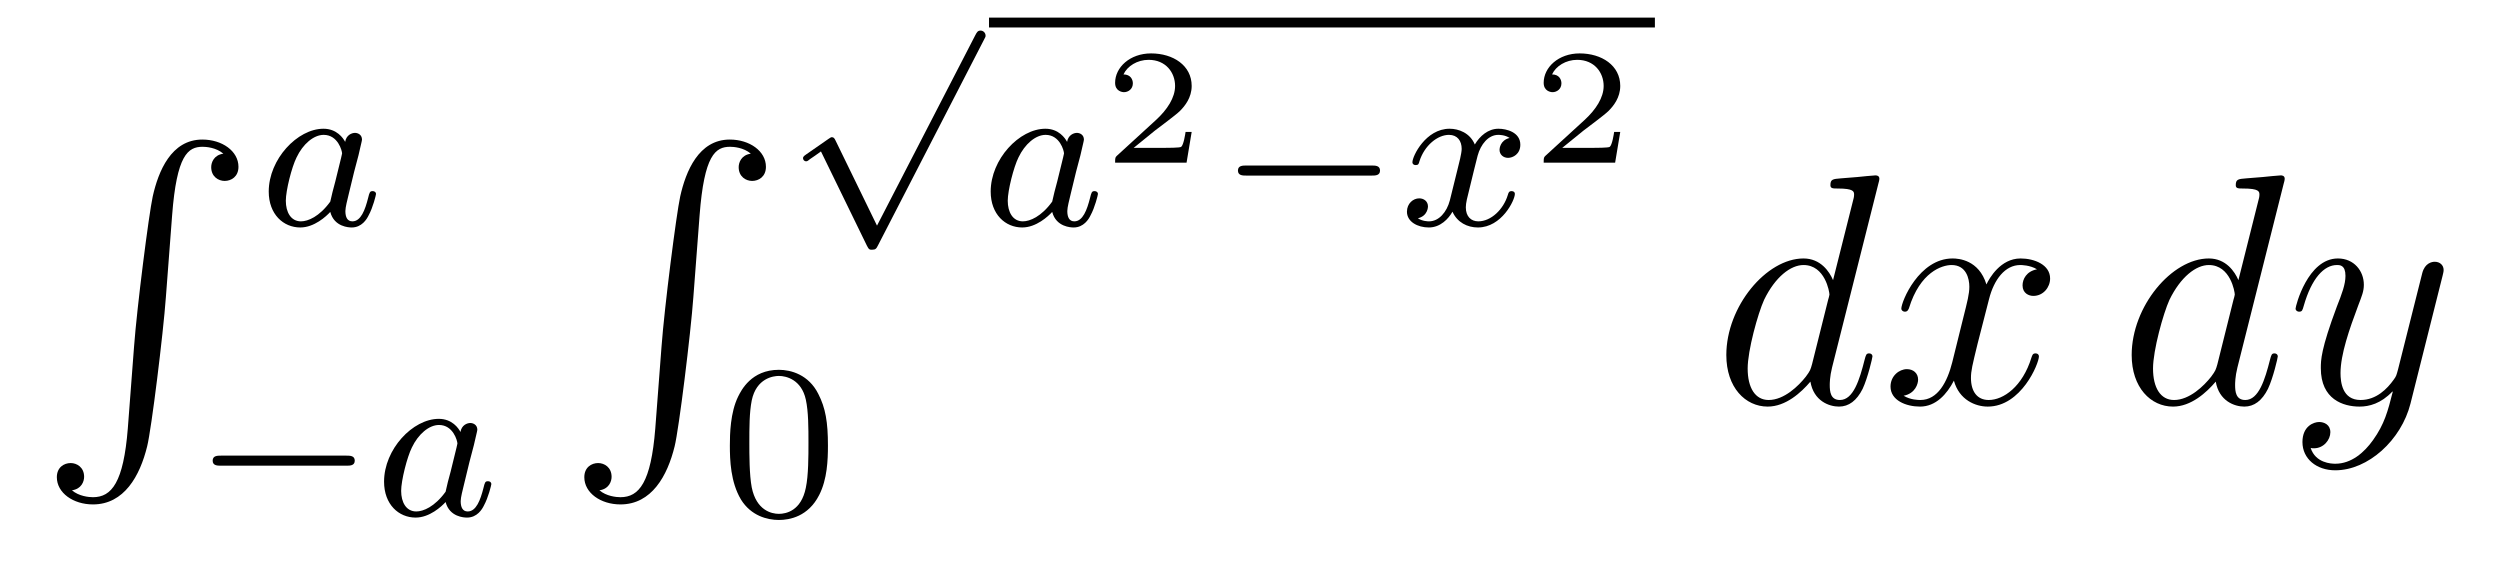 <?xml version='1.0' encoding='UTF-8'?>
<!-- This file was generated by dvisvgm 2.8.1 -->
<svg version='1.1' xmlns='http://www.w3.org/2000/svg' xmlns:xlink='http://www.w3.org/1999/xlink' width='91pt' height='21pt' viewBox='0 -21 91 21'>
<g id='page1'>
<g transform='matrix(1 0 0 -1 -127 646)'>
<path d='M131.652 651.4C131.496 649.44 131.066 648.902 130.384 648.902C130.229 648.902 129.87 648.938 129.619 649.153C129.966 649.201 130.062 649.476 130.062 649.643C130.062 649.99 129.799 650.145 129.572 650.145C129.333 650.145 129.069 649.99 129.069 649.631C129.069 649.057 129.667 648.639 130.384 648.639C131.52 648.639 132.094 649.679 132.357 650.755C132.512 651.377 132.942 654.855 133.038 656.182L133.265 659.159C133.433 661.358 133.839 661.657 134.377 661.657C134.497 661.657 134.867 661.633 135.13 661.406C134.783 661.358 134.688 661.083 134.688 660.916C134.688 660.569 134.951 660.414 135.178 660.414C135.417 660.414 135.68 660.569 135.68 660.928C135.68 661.502 135.082 661.92 134.365 661.92C133.229 661.92 132.763 660.76 132.56 659.852C132.417 659.194 131.986 655.823 131.879 654.377L131.652 651.4Z'/>
<path d='M139.564 661.836C139.492 661.972 139.261 662.314 138.775 662.314C137.827 662.314 136.782 661.207 136.782 660.027C136.782 659.198 137.317 658.72 137.93 658.72C138.44 658.72 138.878 659.127 139.022 659.286C139.165 658.736 139.707 658.72 139.803 658.72C140.169 658.72 140.352 659.023 140.416 659.158C140.576 659.445 140.687 659.907 140.687 659.939C140.687 659.987 140.655 660.043 140.56 660.043S140.448 659.995 140.4 659.796C140.289 659.358 140.137 658.943 139.827 658.943C139.643 658.943 139.572 659.095 139.572 659.318C139.572 659.453 139.643 659.724 139.691 659.923C139.739 660.123 139.858 660.601 139.89 660.744L140.05 661.35C140.089 661.541 140.177 661.876 140.177 661.916C140.177 662.099 140.026 662.163 139.922 662.163C139.803 662.163 139.603 662.083 139.564 661.836ZM139.022 659.661C138.623 659.111 138.209 658.943 137.954 658.943C137.588 658.943 137.404 659.278 137.404 659.692C137.404 660.067 137.619 660.92 137.795 661.27C138.026 661.756 138.416 662.091 138.783 662.091C139.301 662.091 139.452 661.509 139.452 661.414C139.452 661.382 139.253 660.601 139.205 660.394C139.102 660.019 139.102 660.003 139.022 659.661Z'/>
<path d='M139.61 650.049C139.737 650.049 139.913 650.049 139.913 650.232C139.913 650.415 139.737 650.415 139.61 650.415H135.044C134.917 650.415 134.741 650.415 134.741 650.232C134.741 650.049 134.917 650.049 135.044 650.049H139.61Z'/>
<path d='M143.761 651.276C143.69 651.412 143.459 651.754 142.972 651.754C142.024 651.754 140.98 650.647 140.98 649.467C140.98 648.638 141.514 648.16 142.128 648.16C142.638 648.16 143.076 648.567 143.22 648.726C143.363 648.176 143.904 648.16 144 648.16C144.367 648.16 144.55 648.463 144.614 648.598C144.773 648.885 144.885 649.347 144.885 649.379C144.885 649.427 144.853 649.483 144.757 649.483S144.646 649.435 144.598 649.236C144.486 648.798 144.335 648.383 144.024 648.383C143.841 648.383 143.769 648.535 143.769 648.758C143.769 648.893 143.841 649.164 143.889 649.363C143.936 649.563 144.056 650.041 144.088 650.184L144.247 650.79C144.287 650.981 144.375 651.316 144.375 651.356C144.375 651.539 144.223 651.603 144.12 651.603C144 651.603 143.801 651.523 143.761 651.276ZM143.22 649.101C142.821 648.551 142.407 648.383 142.152 648.383C141.785 648.383 141.602 648.718 141.602 649.132C141.602 649.507 141.817 650.36 141.992 650.71C142.223 651.196 142.614 651.531 142.98 651.531C143.498 651.531 143.65 650.949 143.65 650.854C143.65 650.822 143.451 650.041 143.403 649.834C143.299 649.459 143.299 649.443 143.22 649.101Z'/>
<path d='M150.852 651.4C150.696 649.44 150.266 648.902 149.584 648.902C149.429 648.902 149.07 648.938 148.819 649.153C149.166 649.201 149.262 649.476 149.262 649.643C149.262 649.99 148.999 650.145 148.772 650.145C148.533 650.145 148.269 649.99 148.269 649.631C148.269 649.057 148.867 648.639 149.584 648.639C150.72 648.639 151.294 649.679 151.557 650.755C151.712 651.377 152.142 654.855 152.238 656.182L152.465 659.159C152.633 661.358 153.039 661.657 153.577 661.657C153.697 661.657 154.067 661.633 154.33 661.406C153.983 661.358 153.888 661.083 153.888 660.916C153.888 660.569 154.151 660.414 154.378 660.414C154.617 660.414 154.88 660.569 154.88 660.928C154.88 661.502 154.282 661.92 153.565 661.92C152.429 661.92 151.963 660.76 151.76 659.852C151.617 659.194 151.186 655.823 151.079 654.377L150.852 651.4Z'/>
<path d='M158.923 658.787L157.417 661.878C157.377 661.966 157.345 662.006 157.282 662.006C157.25 662.006 157.234 661.998 157.154 661.942L156.341 661.377C156.23 661.305 156.23 661.265 156.23 661.241C156.23 661.193 156.269 661.129 156.341 661.129C156.373 661.129 156.389 661.129 156.485 661.209C156.588 661.273 156.747 661.392 156.883 661.488L158.557 658.054C158.628 657.91 158.66 657.91 158.74 657.91C158.875 657.91 158.899 657.95 158.963 658.077L162.812 665.544C162.875 665.655 162.875 665.671 162.875 665.703C162.875 665.799 162.796 665.887 162.692 665.887C162.588 665.887 162.557 665.823 162.501 665.719L158.923 658.787Z'/>
<path d='M163 666H187.238V666.359H163'/>
<path d='M165.842 661.836C165.77 661.972 165.539 662.314 165.053 662.314C164.105 662.314 163.061 661.207 163.061 660.027C163.061 659.198 163.595 658.72 164.208 658.72C164.718 658.72 165.157 659.127 165.3 659.286C165.443 658.736 165.985 658.72 166.081 658.72C166.447 658.72 166.631 659.023 166.694 659.158C166.854 659.445 166.965 659.907 166.965 659.939C166.965 659.987 166.933 660.043 166.838 660.043S166.726 659.995 166.678 659.796C166.567 659.358 166.415 658.943 166.105 658.943C165.922 658.943 165.85 659.095 165.85 659.318C165.85 659.453 165.922 659.724 165.969 659.923C166.017 660.123 166.137 660.601 166.168 660.744L166.328 661.35C166.368 661.541 166.455 661.876 166.455 661.916C166.455 662.099 166.304 662.163 166.2 662.163C166.081 662.163 165.882 662.083 165.842 661.836ZM165.3 659.661C164.902 659.111 164.487 658.943 164.232 658.943C163.866 658.943 163.682 659.278 163.682 659.692C163.682 660.067 163.898 660.92 164.073 661.27C164.304 661.756 164.694 662.091 165.061 662.091C165.579 662.091 165.73 661.509 165.73 661.414C165.73 661.382 165.531 660.601 165.483 660.394C165.38 660.019 165.38 660.003 165.3 659.661Z'/>
<path d='M170.377 662.198H170.155C170.143 662.114 170.083 661.72 169.994 661.654C169.952 661.618 169.468 661.618 169.384 661.618H168.266L169.031 662.24C169.235 662.401 169.767 662.784 169.952 662.963C170.131 663.142 170.377 663.447 170.377 663.872C170.377 664.619 169.701 665.056 168.9 665.056C168.128 665.056 167.59 664.548 167.59 663.986C167.59 663.681 167.847 663.645 167.913 663.645C168.063 663.645 168.236 663.753 168.236 663.967C168.236 664.099 168.158 664.291 167.895 664.291C168.033 664.595 168.398 664.822 168.81 664.822C169.438 664.822 169.773 664.356 169.773 663.872C169.773 663.447 169.492 663.011 169.073 662.628L167.656 661.331C167.597 661.271 167.59 661.265 167.59 661.08H170.191L170.377 662.198Z'/>
<path d='M176.93 660.609C177.057 660.609 177.233 660.609 177.233 660.792C177.233 660.975 177.057 660.975 176.93 660.975H172.364C172.237 660.975 172.061 660.975 172.061 660.792C172.061 660.609 172.237 660.609 172.364 660.609H176.93Z'/>
<path d='M181.95 661.979C181.599 661.892 181.583 661.581 181.583 661.549C181.583 661.374 181.719 661.254 181.894 661.254C182.069 661.254 182.34 661.39 182.34 661.732C182.34 662.187 181.838 662.314 181.543 662.314C181.169 662.314 180.866 662.051 180.683 661.74C180.508 662.163 180.093 662.314 179.766 662.314C178.898 662.314 178.412 661.318 178.412 661.095C178.412 661.023 178.468 660.991 178.531 660.991C178.627 660.991 178.643 661.031 178.667 661.127C178.85 661.708 179.328 662.091 179.743 662.091C180.053 662.091 180.205 661.868 180.205 661.581C180.205 661.422 180.109 661.055 180.045 660.8C179.99 660.569 179.814 659.86 179.775 659.708C179.663 659.278 179.376 658.943 179.017 658.943C178.986 658.943 178.778 658.943 178.611 659.055C178.978 659.142 178.978 659.477 178.978 659.485C178.978 659.668 178.834 659.78 178.659 659.78C178.444 659.78 178.213 659.597 178.213 659.294C178.213 658.927 178.603 658.72 179.01 658.72C179.432 658.72 179.727 659.039 179.87 659.294C180.045 658.903 180.412 658.72 180.795 658.72C181.663 658.72 182.141 659.716 182.141 659.939C182.141 660.019 182.077 660.043 182.021 660.043C181.926 660.043 181.91 659.987 181.886 659.907C181.727 659.374 181.272 658.943 180.81 658.943C180.547 658.943 180.356 659.119 180.356 659.453C180.356 659.613 180.404 659.796 180.516 660.242C180.571 660.481 180.747 661.182 180.786 661.334C180.898 661.748 181.177 662.091 181.536 662.091C181.575 662.091 181.782 662.091 181.95 661.979Z'/>
<path d='M185.977 662.198H185.755C185.743 662.114 185.683 661.72 185.594 661.654C185.552 661.618 185.068 661.618 184.984 661.618H183.866L184.631 662.24C184.835 662.401 185.367 662.784 185.552 662.963C185.731 663.142 185.977 663.447 185.977 663.872C185.977 664.619 185.301 665.056 184.5 665.056C183.728 665.056 183.19 664.548 183.19 663.986C183.19 663.681 183.447 663.645 183.513 663.645C183.663 663.645 183.836 663.753 183.836 663.967C183.836 664.099 183.758 664.291 183.495 664.291C183.633 664.595 183.998 664.822 184.41 664.822C185.038 664.822 185.373 664.356 185.373 663.872C185.373 663.447 185.092 663.011 184.673 662.628L183.256 661.331C183.197 661.271 183.19 661.265 183.19 661.08H185.791L185.977 662.198Z'/>
<path d='M157.137 650.782C157.137 651.634 157.049 652.152 156.786 652.662C156.435 653.364 155.79 653.539 155.352 653.539C154.347 653.539 153.981 652.79 153.869 652.567C153.582 651.985 153.567 651.196 153.567 650.782C153.567 650.256 153.591 649.451 153.973 648.814C154.34 648.224 154.929 648.073 155.352 648.073C155.734 648.073 156.419 648.192 156.818 648.981C157.113 649.555 157.137 650.264 157.137 650.782ZM155.352 648.296C155.081 648.296 154.531 648.423 154.363 649.26C154.276 649.714 154.276 650.463 154.276 650.877C154.276 651.427 154.276 651.985 154.363 652.423C154.531 653.236 155.153 653.316 155.352 653.316C155.622 653.316 156.173 653.18 156.332 652.455C156.428 652.017 156.428 651.419 156.428 650.877C156.428 650.407 156.428 649.69 156.332 649.244C156.164 648.407 155.615 648.296 155.352 648.296Z'/>
<path d='M195.373 660.317C195.385 660.365 195.409 660.437 195.409 660.497C195.409 660.616 195.289 660.616 195.265 660.616C195.253 660.616 194.668 660.568 194.608 660.556C194.405 660.544 194.225 660.521 194.01 660.508C193.711 660.485 193.627 660.473 193.627 660.258C193.627 660.138 193.723 660.138 193.891 660.138C194.477 660.138 194.489 660.03 194.489 659.911C194.489 659.839 194.465 659.743 194.453 659.707L193.723 656.803C193.592 657.113 193.27 657.592 192.648 657.592C191.297 657.592 189.838 655.847 189.838 654.077C189.838 652.894 190.532 652.2 191.344 652.2C192.002 652.2 192.564 652.714 192.899 653.109C193.018 652.404 193.579 652.2 193.938 652.2S194.584 652.416 194.8 652.846C194.99 653.253 195.158 653.982 195.158 654.029C195.158 654.089 195.11 654.137 195.038 654.137C194.93 654.137 194.918 654.077 194.87 653.898C194.692 653.193 194.465 652.44 193.974 652.44C193.627 652.44 193.603 652.75 193.603 652.989C193.603 653.037 193.603 653.288 193.687 653.623L195.373 660.317ZM192.958 653.742C192.899 653.539 192.899 653.515 192.731 653.288C192.468 652.953 191.942 652.44 191.38 652.44C190.89 652.44 190.615 652.882 190.615 653.587C190.615 654.245 190.986 655.583 191.213 656.086C191.619 656.922 192.181 657.353 192.648 657.353C193.436 657.353 193.592 656.373 193.592 656.277C193.592 656.265 193.556 656.109 193.544 656.086L192.958 653.742ZM201.146 657.197C200.764 657.126 200.621 656.839 200.621 656.612C200.621 656.325 200.848 656.229 201.014 656.229C201.373 656.229 201.624 656.54 201.624 656.862C201.624 657.365 201.05 657.592 200.549 657.592C199.819 657.592 199.412 656.874 199.306 656.647C199.031 657.544 198.289 657.592 198.074 657.592C196.855 657.592 196.208 656.026 196.208 655.763C196.208 655.715 196.256 655.655 196.34 655.655C196.436 655.655 196.46 655.727 196.484 655.775C196.89 657.102 197.692 657.353 198.038 657.353C198.576 657.353 198.684 656.851 198.684 656.564C198.684 656.301 198.612 656.026 198.468 655.452L198.062 653.814C197.882 653.097 197.536 652.44 196.902 652.44C196.843 652.44 196.544 652.44 196.292 652.595C196.723 652.679 196.819 653.037 196.819 653.181C196.819 653.42 196.639 653.563 196.412 653.563C196.126 653.563 195.815 653.312 195.815 652.93C195.815 652.428 196.376 652.2 196.89 652.2C197.465 652.2 197.87 652.655 198.122 653.145C198.313 652.44 198.911 652.2 199.354 652.2C200.573 652.2 201.217 653.767 201.217 654.029C201.217 654.089 201.17 654.137 201.098 654.137C200.99 654.137 200.978 654.077 200.944 653.982C200.621 652.93 199.927 652.44 199.388 652.44C198.971 652.44 198.743 652.75 198.743 653.24C198.743 653.503 198.791 653.695 198.983 654.484L199.4 656.109C199.58 656.827 199.986 657.353 200.537 657.353C200.561 657.353 200.896 657.353 201.146 657.197Z'/>
<path d='M210.127 660.317C210.14 660.365 210.163 660.437 210.163 660.497C210.163 660.616 210.044 660.616 210.02 660.616C210.008 660.616 209.423 660.568 209.363 660.556C209.16 660.544 208.98 660.521 208.765 660.508C208.466 660.485 208.382 660.473 208.382 660.258C208.382 660.138 208.478 660.138 208.645 660.138C209.231 660.138 209.243 660.03 209.243 659.911C209.243 659.839 209.219 659.743 209.207 659.707L208.478 656.803C208.346 657.113 208.024 657.592 207.402 657.592C206.052 657.592 204.593 655.847 204.593 654.077C204.593 652.894 205.286 652.2 206.099 652.2C206.756 652.2 207.318 652.714 207.653 653.109C207.773 652.404 208.334 652.2 208.693 652.2S209.339 652.416 209.554 652.846C209.746 653.253 209.912 653.982 209.912 654.029C209.912 654.089 209.864 654.137 209.792 654.137C209.686 654.137 209.674 654.077 209.626 653.898C209.447 653.193 209.219 652.44 208.729 652.44C208.382 652.44 208.358 652.75 208.358 652.989C208.358 653.037 208.358 653.288 208.442 653.623L210.127 660.317ZM207.713 653.742C207.653 653.539 207.653 653.515 207.486 653.288C207.223 652.953 206.698 652.44 206.135 652.44C205.645 652.44 205.37 652.882 205.37 653.587C205.37 654.245 205.74 655.583 205.968 656.086C206.375 656.922 206.936 657.353 207.402 657.353C208.192 657.353 208.346 656.373 208.346 656.277C208.346 656.265 208.31 656.109 208.298 656.086L207.713 653.742ZM213.379 650.981C213.056 650.527 212.59 650.12 212.004 650.12C211.86 650.12 211.286 650.144 211.108 650.694C211.144 650.682 211.202 650.682 211.226 650.682C211.585 650.682 211.825 650.993 211.825 651.268C211.825 651.543 211.597 651.639 211.418 651.639C211.226 651.639 210.809 651.495 210.809 650.909C210.809 650.3 211.322 649.881 212.004 649.881C213.199 649.881 214.406 650.981 214.741 652.308L215.912 656.97C215.924 657.03 215.948 657.102 215.948 657.173C215.948 657.353 215.806 657.472 215.626 657.472C215.519 657.472 215.268 657.424 215.172 657.066L214.288 653.551C214.228 653.336 214.228 653.312 214.132 653.181C213.893 652.846 213.498 652.44 212.924 652.44C212.255 652.44 212.195 653.097 212.195 653.42C212.195 654.101 212.518 655.022 212.84 655.882C212.972 656.229 213.044 656.396 213.044 656.635C213.044 657.138 212.686 657.592 212.1 657.592C211 657.592 210.558 655.858 210.558 655.763C210.558 655.715 210.605 655.655 210.689 655.655C210.797 655.655 210.809 655.703 210.857 655.87C211.144 656.874 211.597 657.353 212.064 657.353C212.171 657.353 212.375 657.353 212.375 656.958C212.375 656.647 212.243 656.301 212.064 655.847C211.478 654.28 211.478 653.886 211.478 653.599C211.478 652.463 212.291 652.2 212.888 652.2C213.235 652.2 213.666 652.308 214.084 652.75L214.096 652.738C213.917 652.033 213.797 651.567 213.379 650.981Z'/>
</g>
</g>
</svg>